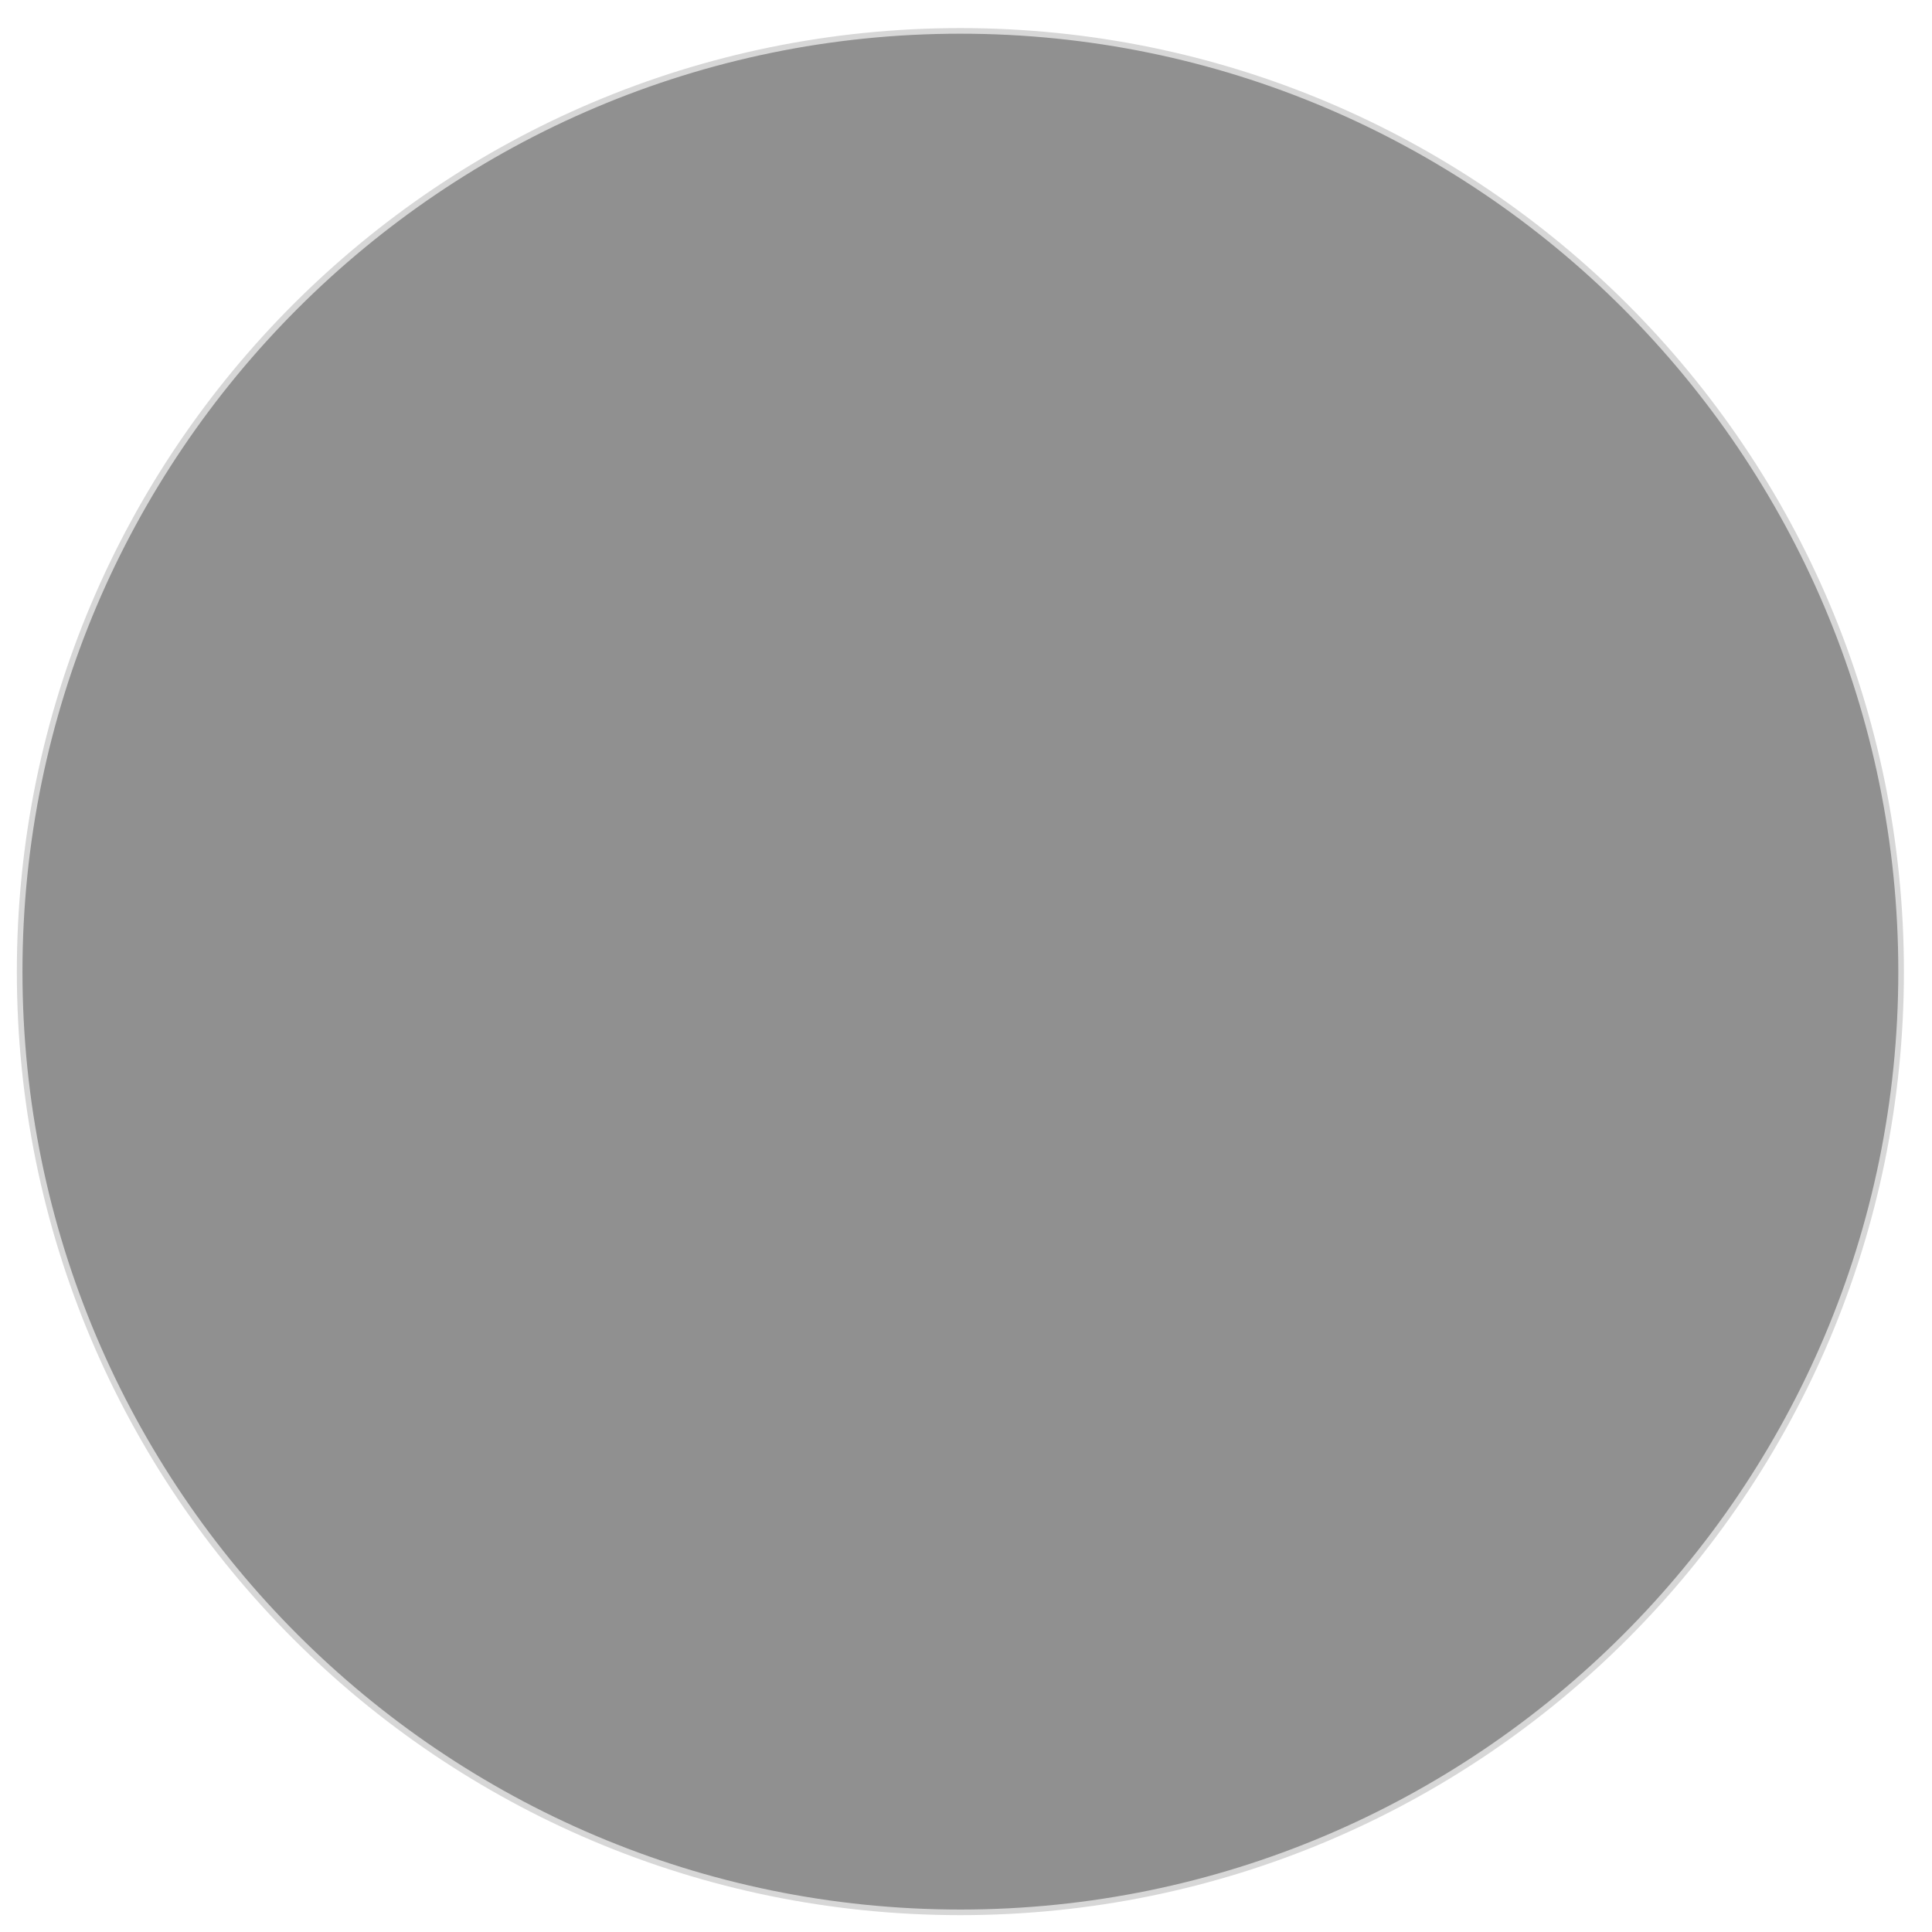 <?xml version="1.0" encoding="UTF-8"?>
<svg xmlns="http://www.w3.org/2000/svg" version="1.1" viewBox="0 0 86 86">
  <defs>
    <style>
      .cls-1 {
        fill: #d7d7d7;
      }

      .cls-2 {
        fill: #909090;
      }
    </style>
  </defs>
  <!-- Generator: Adobe Illustrator 28.7.4, SVG Export Plug-In . SVG Version: 1.2.0 Build 166)  -->
  <g>
    <g id="Ebene_1">
      <g>
        <path class="cls-2" d="M42.75,85.12C19.66,85.12.88,66.34.88,43.25S19.66,1.38,42.75,1.38s41.88,18.79,41.88,41.88-18.79,41.88-41.88,41.88Z"/>
        <path class="cls-1" d="M42.75,1.5c23.02,0,41.75,18.73,41.75,41.75s-18.73,41.75-41.75,41.75S1,66.27,1,43.25,19.73,1.5,42.75,1.5M42.75,1.25C19.55,1.25.75,20.05.75,43.25s18.8,42,42,42,42-18.8,42-42S65.95,1.25,42.75,1.25h0Z"/>
      </g>
    </g>
  </g>
</svg>